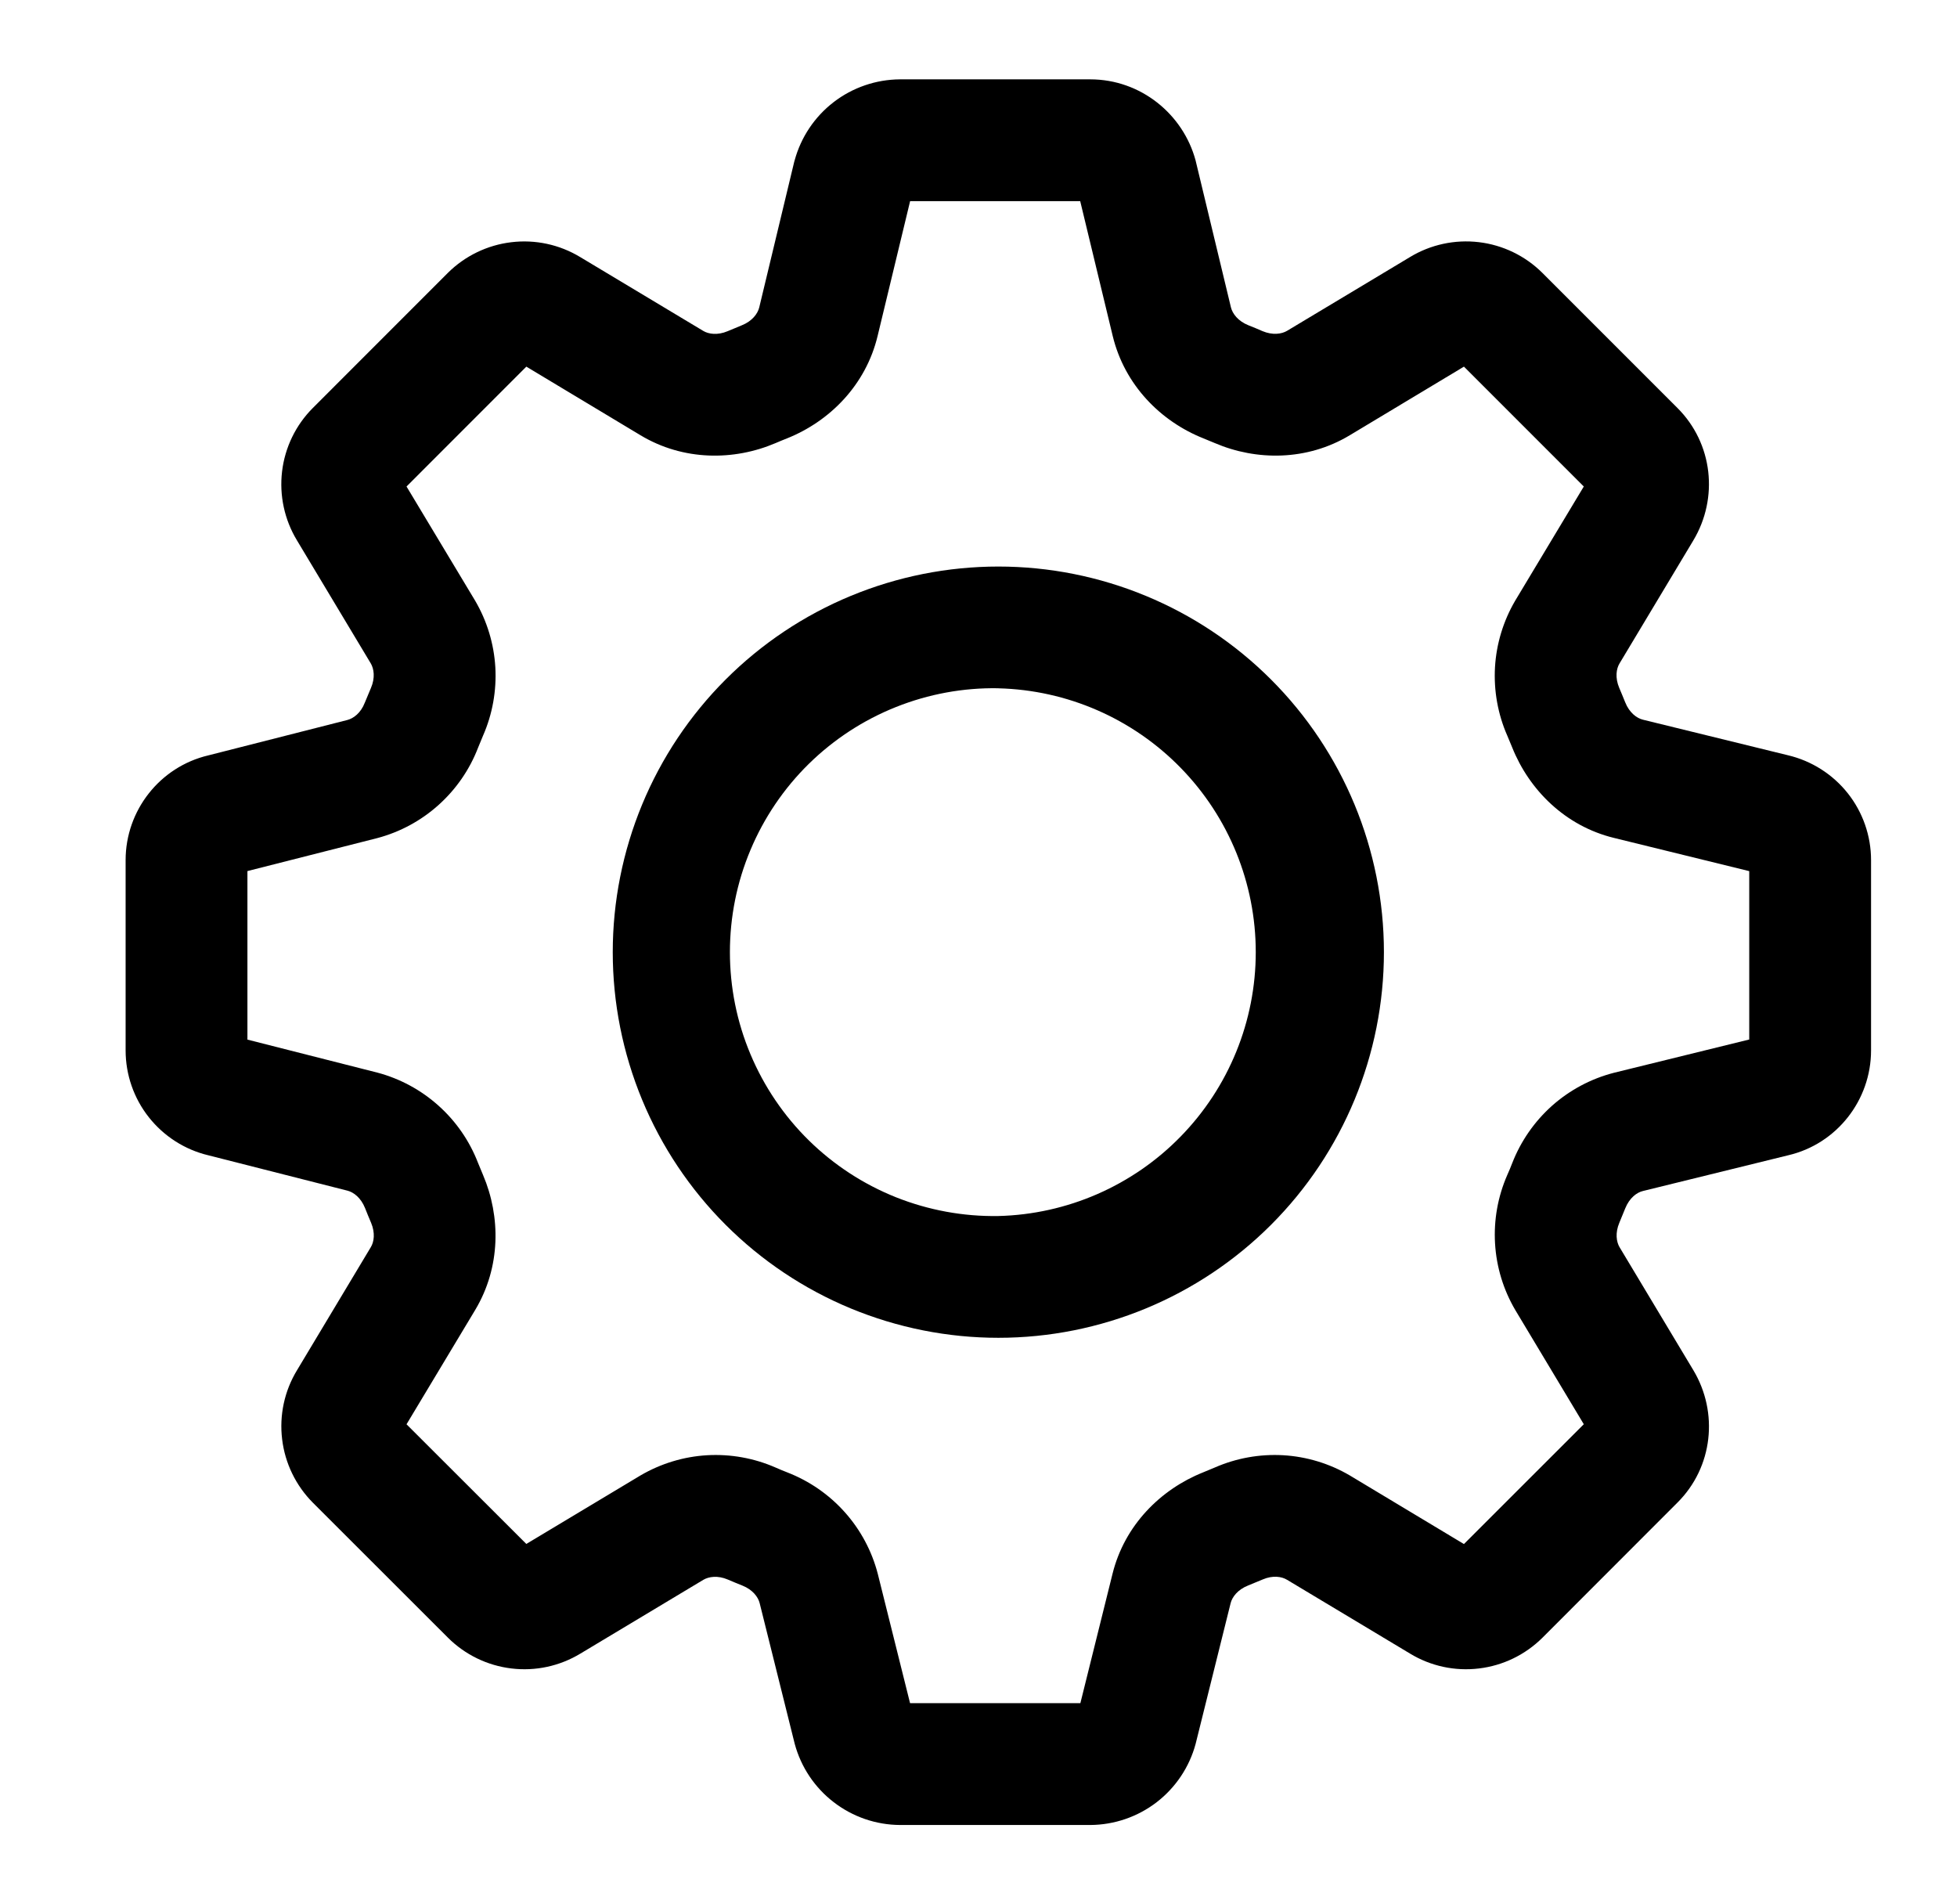 <?xml version="1.0" encoding="UTF-8"?> <svg xmlns="http://www.w3.org/2000/svg" width="37" height="36" viewBox="0 0 37 36" fill="none"> <path fill-rule="evenodd" clip-rule="evenodd" d="M18.875 10.71C17.918 10.71 16.97 10.899 16.085 11.265C15.201 11.631 14.397 12.168 13.72 12.845C13.043 13.522 12.506 14.326 12.14 15.21C11.774 16.095 11.585 17.043 11.585 18C11.585 18.957 11.774 19.905 12.14 20.79C12.506 21.674 13.043 22.478 13.72 23.155C14.397 23.832 15.201 24.369 16.085 24.735C16.97 25.101 17.918 25.29 18.875 25.29C20.808 25.29 22.663 24.522 24.03 23.155C25.397 21.788 26.165 19.933 26.165 18C26.165 16.067 25.397 14.212 24.03 12.845C22.663 11.478 20.808 10.71 18.875 10.71ZM18.875 13.011C18.213 12.999 17.555 13.12 16.939 13.366C16.324 13.611 15.764 13.977 15.291 14.441C14.819 14.905 14.444 15.459 14.188 16.07C13.931 16.681 13.8 17.337 13.8 17.999C13.8 18.662 13.931 19.317 14.188 19.928C14.444 20.539 14.819 21.093 15.291 21.557C15.764 22.022 16.324 22.387 16.939 22.633C17.555 22.878 18.213 22.999 18.875 22.988C20.177 22.956 21.414 22.416 22.323 21.484C23.233 20.552 23.742 19.302 23.742 18C23.742 16.698 23.233 15.448 22.323 14.516C21.414 13.584 20.177 13.044 18.875 13.012V13.011Z" fill="black"></path> <path fill-rule="evenodd" clip-rule="evenodd" d="M15.024 3.031C15.143 2.594 15.402 2.207 15.762 1.93C16.121 1.654 16.561 1.503 17.015 1.5H20.612C21.567 1.5 22.367 2.157 22.604 3.031L22.608 3.048L23.273 5.812C23.302 5.928 23.404 6.069 23.603 6.149C23.693 6.184 23.782 6.221 23.87 6.26C24.062 6.34 24.23 6.315 24.332 6.255L26.657 4.86C27.048 4.623 27.507 4.524 27.961 4.578C28.415 4.632 28.838 4.837 29.162 5.16L31.715 7.713C32.386 8.383 32.495 9.415 32.015 10.216L30.62 12.541C30.558 12.642 30.533 12.812 30.614 13.004C30.653 13.094 30.689 13.184 30.727 13.277C30.806 13.475 30.945 13.576 31.061 13.605L33.806 14.278C34.252 14.384 34.65 14.637 34.935 14.996C35.22 15.356 35.375 15.801 35.375 16.26V19.857C35.375 20.799 34.725 21.627 33.807 21.84L31.062 22.515C30.947 22.542 30.808 22.644 30.728 22.842C30.692 22.933 30.654 23.025 30.616 23.115C30.535 23.307 30.56 23.475 30.62 23.577L32.015 25.902C32.495 26.703 32.387 27.735 31.715 28.405L29.162 30.96C28.838 31.282 28.416 31.487 27.962 31.541C27.508 31.596 27.049 31.497 26.659 31.26L24.334 29.865C24.233 29.803 24.064 29.776 23.872 29.859C23.78 29.898 23.688 29.936 23.596 29.973C23.399 30.051 23.296 30.191 23.267 30.306L22.608 32.955L22.605 32.967C22.487 33.405 22.228 33.792 21.869 34.069C21.509 34.346 21.069 34.497 20.615 34.5H17.018C16.564 34.498 16.124 34.347 15.764 34.07C15.404 33.794 15.145 33.407 15.026 32.968L15.023 32.956L14.363 30.308C14.335 30.192 14.232 30.052 14.036 29.974C13.944 29.938 13.852 29.899 13.76 29.86C13.568 29.778 13.4 29.805 13.298 29.865L10.973 31.26C10.582 31.497 10.123 31.596 9.67 31.541C9.216 31.487 8.793 31.282 8.47 30.96L5.915 28.407C5.593 28.083 5.388 27.661 5.334 27.207C5.279 26.753 5.378 26.294 5.615 25.904L7.01 23.578C7.072 23.478 7.097 23.308 7.016 23.116C6.976 23.023 6.938 22.93 6.901 22.836C6.822 22.64 6.684 22.538 6.571 22.509L3.939 21.84C3.494 21.734 3.098 21.48 2.814 21.121C2.53 20.762 2.376 20.318 2.375 19.86V16.26C2.375 15.321 3.022 14.496 3.938 14.28L6.567 13.611C6.683 13.581 6.821 13.48 6.897 13.284C6.936 13.191 6.974 13.097 7.014 13.004C7.096 12.812 7.07 12.643 7.01 12.541L5.615 10.216C5.378 9.825 5.279 9.366 5.333 8.912C5.387 8.458 5.592 8.035 5.915 7.712L8.466 5.16C8.79 4.838 9.213 4.633 9.667 4.579C10.12 4.524 10.579 4.623 10.97 4.86L13.295 6.255C13.396 6.316 13.565 6.342 13.757 6.261L14.024 6.15C14.223 6.071 14.325 5.929 14.354 5.814L15.018 3.05L15.023 3.034L15.024 3.031ZM16.593 6.349L17.207 3.803H20.423L21.037 6.349C21.262 7.282 21.947 7.966 22.75 8.286L22.968 8.376C23.753 8.712 24.709 8.715 25.518 8.229L27.678 6.931L29.944 9.197L28.646 11.357C28.422 11.74 28.291 12.17 28.265 12.614C28.24 13.057 28.319 13.5 28.497 13.906L28.59 14.129C28.909 14.928 29.588 15.614 30.514 15.84L33.072 16.468V19.651L30.514 20.28C30.08 20.392 29.68 20.605 29.345 20.902C29.011 21.2 28.752 21.573 28.59 21.99C28.561 22.065 28.53 22.14 28.497 22.213C28.319 22.62 28.24 23.063 28.266 23.506C28.292 23.95 28.423 24.381 28.648 24.764L29.944 26.924L27.678 29.189L25.518 27.891C25.135 27.667 24.705 27.536 24.261 27.51C23.818 27.485 23.375 27.564 22.968 27.742L22.744 27.835C21.947 28.154 21.263 28.828 21.034 29.751L20.426 32.197H17.206L16.596 29.753C16.484 29.32 16.27 28.921 15.973 28.588C15.675 28.254 15.303 27.997 14.886 27.835C14.812 27.805 14.736 27.776 14.662 27.742C14.255 27.564 13.812 27.485 13.369 27.51C12.925 27.536 12.495 27.667 12.111 27.891L9.951 29.187L7.686 26.925L8.984 24.764C9.47 23.953 9.467 22.998 9.133 22.213C9.1 22.137 9.069 22.061 9.038 21.984C8.878 21.569 8.622 21.198 8.291 20.902C7.96 20.605 7.564 20.391 7.135 20.277L4.678 19.653V16.467L7.135 15.843C7.564 15.729 7.96 15.515 8.291 15.218C8.622 14.921 8.878 14.551 9.038 14.136L9.133 13.906C9.311 13.5 9.39 13.057 9.365 12.614C9.339 12.17 9.208 11.74 8.984 11.357L7.686 9.197L9.951 6.931L12.111 8.229C12.921 8.715 13.877 8.712 14.662 8.377C14.733 8.346 14.807 8.316 14.88 8.287C15.683 7.966 16.37 7.282 16.593 6.349Z" fill="black"></path> </svg> 